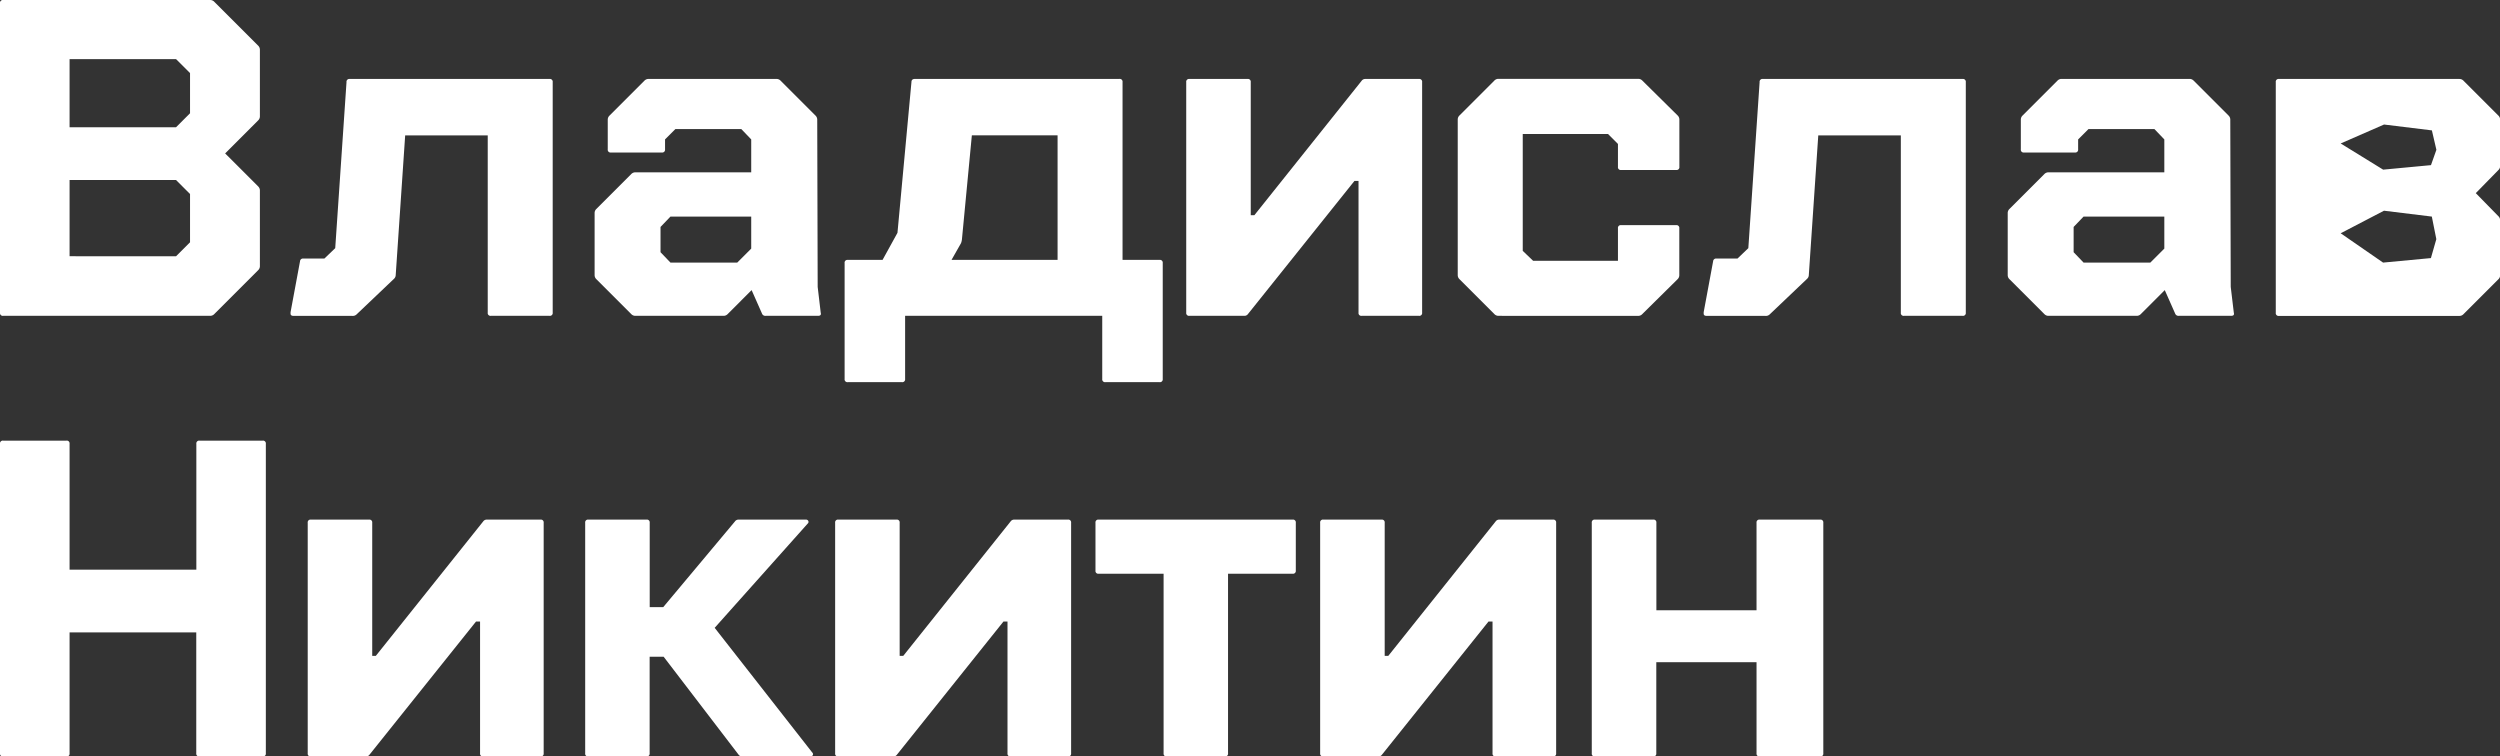 <?xml version="1.0" encoding="UTF-8"?> <svg xmlns="http://www.w3.org/2000/svg" viewBox="0 0 1509.18 456.66"><rect x="0" y="0" width="1509.18" height="456.66" fill="#333333" stroke="none"/> <defs> <style>.cls-1{isolation:isolate;}.cls-2{fill:#fff;}</style> </defs> <title>Asset 28</title> <g id="Layer_2" data-name="Layer 2"> <g id="Layer_1-2" data-name="Layer 1"> <g id="Layer_1-2-2" data-name="Layer 1-2"> <g class="cls-1"> <g class="cls-1"> <path class="cls-2" d="M1.91,0h125a3.43,3.43,0,0,1,2.46,1.09L155.8,27.51A3.41,3.41,0,0,1,156.89,30V70.27a3.4,3.4,0,0,1-1.09,2.45L135.91,92.61l19.89,19.88a3.41,3.41,0,0,1,1.09,2.45V160.7a3.4,3.4,0,0,1-1.09,2.45l-26.42,26.42a3.39,3.39,0,0,1-2.46,1.09H1.91A1.68,1.68,0,0,1,0,188.75V1.91A1.69,1.69,0,0,1,1.91,0ZM42,76.81h64.27l8.45-8.44V44.12l-8.45-8.44H42Zm64.27,77.9,8.45-8.45V117.12l-8.45-8.44H42v46Z"></path> <path class="cls-2" d="M175.4,188.48l5.72-30.78a1.75,1.75,0,0,1,1.91-1.63h12.8l6.54-6.27,6.81-100.23a1.68,1.68,0,0,1,1.9-1.9H331.74a1.68,1.68,0,0,1,1.91,1.9V188.75a1.69,1.69,0,0,1-1.91,1.91h-35.4a1.68,1.68,0,0,1-1.91-1.91v-107H244.59l-5.72,84.44a3.19,3.19,0,0,1-1.09,2.18l-22.61,21.51a3.31,3.31,0,0,1-2.45.82H177.31c-1.27,0-1.91-.45-1.91-1.36Z"></path> <path class="cls-2" d="M495.44,188.75c.36,1.28-.19,1.91-1.64,1.91H462.21A2.11,2.11,0,0,1,460,189.3l-6.27-14.17-14.43,14.44a3.39,3.39,0,0,1-2.45,1.09H383.49a3.36,3.36,0,0,1-2.45-1.09l-21-21a3.37,3.37,0,0,1-1.09-2.45V128.56a3.36,3.36,0,0,1,1.09-2.45l21-21a3.38,3.38,0,0,1,2.45-1.08h70V84.16l-6-6.26H407.73l-6.26,6.26v6a1.69,1.69,0,0,1-1.91,1.91H368.78a1.68,1.68,0,0,1-1.9-1.91v-18A3.37,3.37,0,0,1,368,69.73l21-21a3.38,3.38,0,0,1,2.45-1.08h77.35a3.38,3.38,0,0,1,2.45,1.08l21,21a3.41,3.41,0,0,1,1.09,2.45l.27,101Zm-90.7-30.23h40.31l8.44-8.44V130.74H404.74l-6,6.26v15.25Z"></path> <path class="cls-2" d="M509.87,158.79a1.68,1.68,0,0,1,1.91-1.9h21l9-16.35,8.44-91c0-1.27.72-1.9,2.18-1.9H675.74a1.68,1.68,0,0,1,1.91,1.9V156.89H700a1.68,1.68,0,0,1,1.91,1.9v70A1.69,1.69,0,0,1,700,230.7H667.3a1.69,1.69,0,0,1-1.91-1.91V190.66h-119v38.13a1.69,1.69,0,0,1-1.91,1.91H511.78a1.69,1.69,0,0,1-1.91-1.91Zm128.56-1.9V81.71H586.68l-6,62.92a9.11,9.11,0,0,1-.55,2.18l-5.72,10.08Z"></path> <path class="cls-2" d="M718,190.66a1.69,1.69,0,0,1-1.91-1.91V49.57a1.68,1.68,0,0,1,1.91-1.9h35.13a1.68,1.68,0,0,1,1.91,1.9v80.35h2.18L822,48.75a2.6,2.6,0,0,1,2.18-1.08h32.41a1.68,1.68,0,0,1,1.91,1.9V188.75a1.69,1.69,0,0,1-1.91,1.91H822a1.68,1.68,0,0,1-1.9-1.91V109.22h-2.45l-64.28,80.35a2.6,2.6,0,0,1-2.18,1.09Z"></path> <path class="cls-2" d="M904.53,190.66a3.36,3.36,0,0,1-2.45-1.09l-21-21a3.41,3.41,0,0,1-1.09-2.45v-94a3.41,3.41,0,0,1,1.09-2.45l21-21a3.38,3.38,0,0,1,2.45-1.08H989a3.38,3.38,0,0,1,2.45,1.08l21.25,21a3.41,3.41,0,0,1,1.09,2.45v28.6a1.68,1.68,0,0,1-1.91,1.9H978.61a1.68,1.68,0,0,1-1.9-1.9V86.89l-6-6H919.24v70.55l6.26,6h51.21V137.82a1.68,1.68,0,0,1,1.9-1.91h33.23a1.69,1.69,0,0,1,1.91,1.91v28.33a3.41,3.41,0,0,1-1.09,2.45l-21.25,21a3.36,3.36,0,0,1-2.45,1.09Z"></path> <path class="cls-2" d="M1028.46,188.48l5.71-30.78a1.75,1.75,0,0,1,1.91-1.63h12.8l6.54-6.27,6.81-100.23a1.68,1.68,0,0,1,1.9-1.9h120.66a1.68,1.68,0,0,1,1.91,1.9V188.75a1.69,1.69,0,0,1-1.91,1.91h-35.4a1.68,1.68,0,0,1-1.91-1.91v-107h-49.84l-5.72,84.44a3.19,3.19,0,0,1-1.09,2.18l-22.61,21.51a3.3,3.3,0,0,1-2.45.82h-35.41c-1.27,0-1.9-.45-1.9-1.36Z"></path> <path class="cls-2" d="M1348.49,188.75c.36,1.28-.19,1.91-1.64,1.91h-31.59a2.11,2.11,0,0,1-2.18-1.36l-6.27-14.17-14.43,14.44a3.39,3.39,0,0,1-2.45,1.09h-53.39a3.37,3.37,0,0,1-2.45-1.09l-21-21a3.37,3.37,0,0,1-1.09-2.45V128.56a3.36,3.36,0,0,1,1.09-2.45l21-21a3.4,3.4,0,0,1,2.45-1.08h70V84.16l-6-6.26h-39.77l-6.26,6.26v6a1.69,1.69,0,0,1-1.91,1.91h-30.78a1.68,1.68,0,0,1-1.9-1.91v-18a3.37,3.37,0,0,1,1.09-2.45l21-21a3.38,3.38,0,0,1,2.45-1.08h77.35a3.42,3.42,0,0,1,2.46,1.08l21,21a3.41,3.41,0,0,1,1.09,2.45l.27,101Zm-90.7-30.23h40.31l8.44-8.44V130.74h-48.75l-6,6.26v15.25Z"></path> <path class="cls-2" d="M1375.72,47.67h109a3.4,3.4,0,0,1,2.45,1.08l21,21a3.37,3.37,0,0,1,1.09,2.45v28.05a3.36,3.36,0,0,1-1.09,2.45l-13.61,13.89,13.61,13.9a3.36,3.36,0,0,1,1.09,2.45v33.23a3.37,3.37,0,0,1-1.09,2.45l-21,21a3.37,3.37,0,0,1-2.45,1.09h-109a1.68,1.68,0,0,1-1.9-1.91V49.57A1.68,1.68,0,0,1,1375.72,47.67Zm62.92,54.74,28.87-2.72,3.27-9.26-2.72-11.72-28.88-3.54L1413,86.61ZM1413,140.82l25.6,17.7,28.87-2.72,3.27-11.44-2.72-13.62-28.88-3.54Z"></path> </g> <g class="cls-1"> <path class="cls-2" d="M1.91,456.66A1.68,1.68,0,0,1,0,454.75V267.91A1.69,1.69,0,0,1,1.91,266H40A1.69,1.69,0,0,1,42,267.91v76h76.53v-76a1.69,1.69,0,0,1,1.91-1.91h38.13a1.69,1.69,0,0,1,1.91,1.91V454.75a1.69,1.69,0,0,1-1.91,1.91H120.39a1.69,1.69,0,0,1-1.91-1.91v-73H42v73A1.69,1.69,0,0,1,40,456.66Z"></path> <path class="cls-2" d="M187.66,456.66a1.68,1.68,0,0,1-1.9-1.91V315.57a1.68,1.68,0,0,1,1.9-1.9H222.8a1.68,1.68,0,0,1,1.9,1.9v80.35h2.18l64.83-81.17a2.59,2.59,0,0,1,2.18-1.08H326.3a1.68,1.68,0,0,1,1.9,1.9V454.75a1.68,1.68,0,0,1-1.9,1.91H291.71a1.68,1.68,0,0,1-1.91-1.91V375.22h-2.45l-64.28,80.35a2.57,2.57,0,0,1-2.18,1.09Z"></path> <path class="cls-2" d="M355.17,456.66a1.68,1.68,0,0,1-1.91-1.91V315.57a1.68,1.68,0,0,1,1.91-1.9H390.3a1.68,1.68,0,0,1,1.91,1.9V366.5h8.17l43.31-51.75a2.58,2.58,0,0,1,2.18-1.08h40.58a1.54,1.54,0,0,1,1.5.81,1.35,1.35,0,0,1-.41,1.64L431.43,379l58.83,75.18a1.59,1.59,0,0,1,.55,1.09,1.31,1.31,0,0,1-.41.95,1.67,1.67,0,0,1-1.23.41H448a2.56,2.56,0,0,1-2.17-1.09l-45.22-59.1h-8.44v58.28a1.69,1.69,0,0,1-1.91,1.91Z"></path> <path class="cls-2" d="M506.06,456.66a1.69,1.69,0,0,1-1.91-1.91V315.57a1.68,1.68,0,0,1,1.91-1.9h35.13a1.68,1.68,0,0,1,1.91,1.9v80.35h2.18l64.82-81.17a2.6,2.6,0,0,1,2.18-1.08h32.41a1.68,1.68,0,0,1,1.91,1.9V454.75a1.69,1.69,0,0,1-1.91,1.91H610.1a1.68,1.68,0,0,1-1.9-1.91V375.22h-2.45l-64.28,80.35a2.6,2.6,0,0,1-2.18,1.09Z"></path> <path class="cls-2" d="M661.31,344.44V315.57a1.68,1.68,0,0,1,1.9-1.9H780.33a1.68,1.68,0,0,1,1.91,1.9v28.87a1.69,1.69,0,0,1-1.91,1.91h-39v108.4a1.68,1.68,0,0,1-1.9,1.91H704.34a1.69,1.69,0,0,1-1.91-1.91V346.35H663.21A1.68,1.68,0,0,1,661.31,344.44Z"></path> <path class="cls-2" d="M798.85,456.66a1.69,1.69,0,0,1-1.91-1.91V315.57a1.68,1.68,0,0,1,1.91-1.9H834a1.68,1.68,0,0,1,1.9,1.9v80.35h2.18l64.82-81.17a2.6,2.6,0,0,1,2.18-1.08h32.42a1.68,1.68,0,0,1,1.9,1.9V454.75a1.68,1.68,0,0,1-1.9,1.91h-34.6a1.68,1.68,0,0,1-1.9-1.91V375.22h-2.45l-64.28,80.35a2.59,2.59,0,0,1-2.18,1.09Z"></path> <path class="cls-2" d="M960.91,454.75V315.57a1.68,1.68,0,0,1,1.9-1.9H998a1.68,1.68,0,0,1,1.91,1.9v52.84h60.46V315.57a1.68,1.68,0,0,1,1.91-1.9h36.5a1.68,1.68,0,0,1,1.9,1.9V454.75a1.68,1.68,0,0,1-1.9,1.91h-36.5a1.69,1.69,0,0,1-1.91-1.91v-55H999.86v55a1.69,1.69,0,0,1-1.91,1.91H962.81A1.68,1.68,0,0,1,960.91,454.75Z"></path> </g> </g> </g> </g> </g> </svg> 